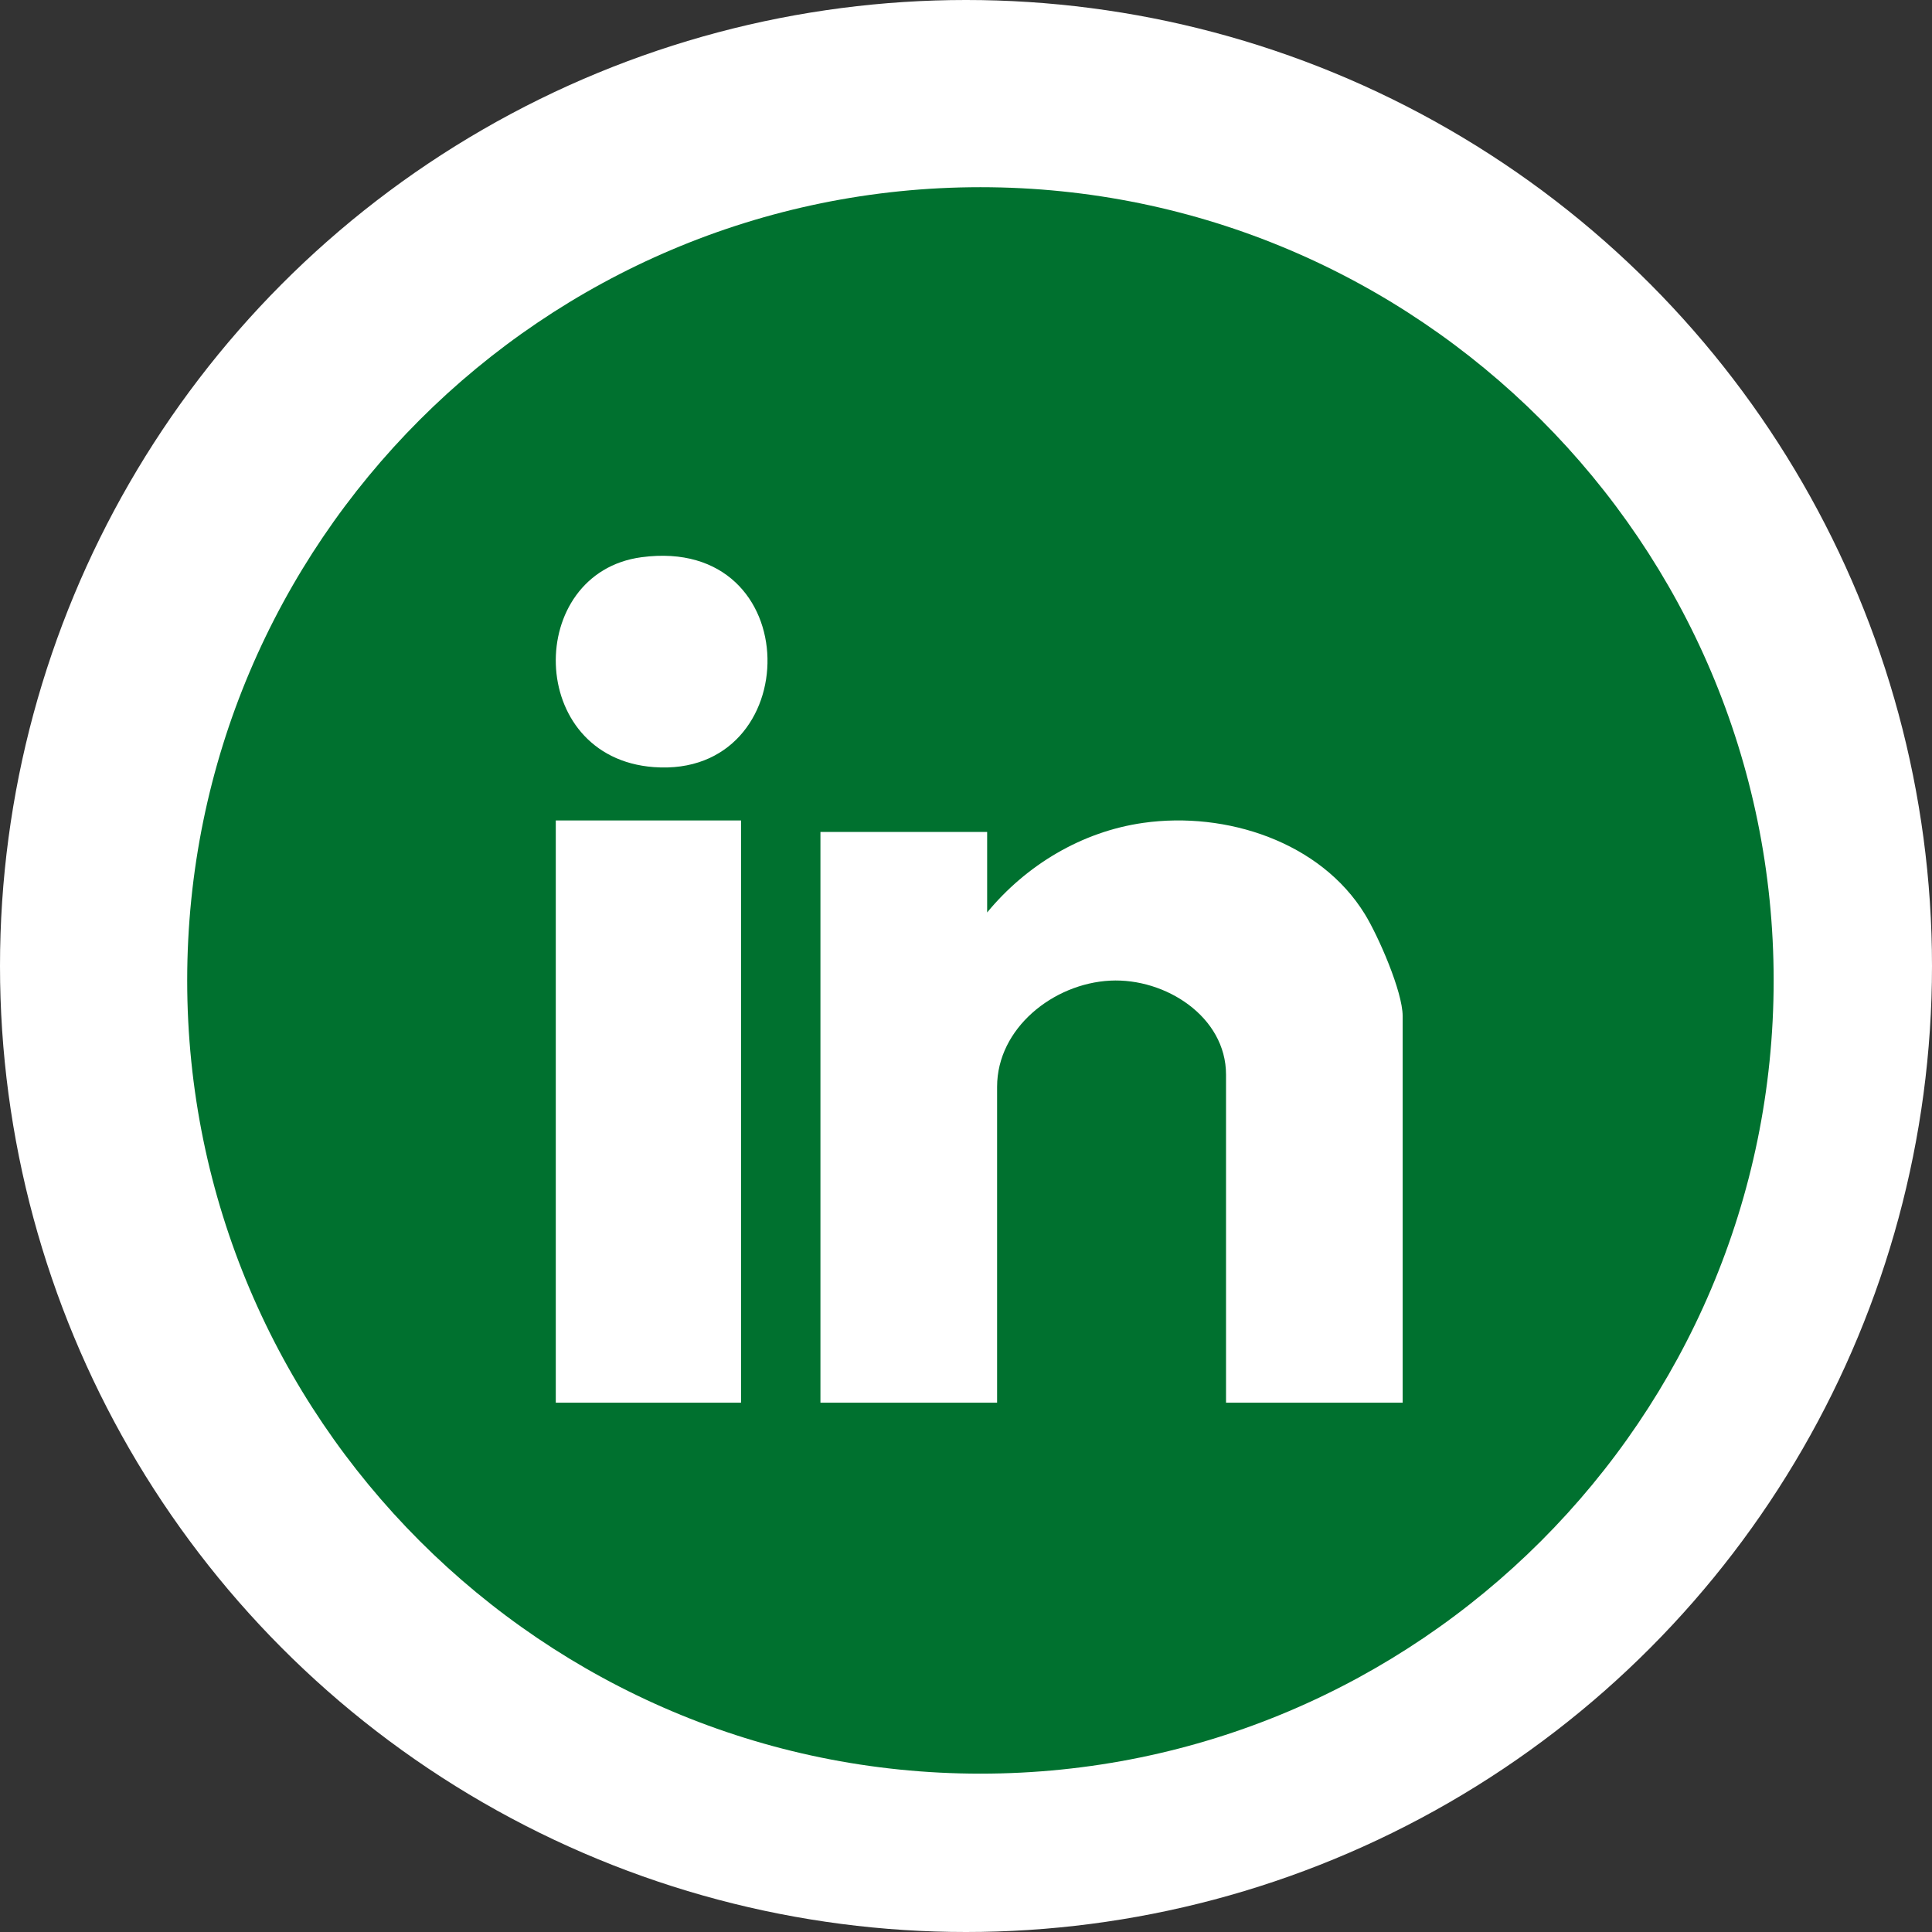 <?xml version="1.0" encoding="UTF-8"?>
<svg width="73px" height="73px" viewBox="0 0 73 73" version="1.1" xmlns="http://www.w3.org/2000/svg" xmlns:xlink="http://www.w3.org/1999/xlink">
    <rect x="0" y="0" width="73" height="73" fill="#333333" stroke="none"/>
    <title>icon-facebook</title>
    <g id="icon-facebook" stroke="none" fill="none">
        <g id="Group-3" stroke-width="1" fill-rule="evenodd">
            <circle id="Oval" fill="#FFFFFF" fill-rule="nonzero" cx="36.5" cy="36.5" r="36.5"></circle>
            <g id="facebook-logo-button" transform="translate(7.073, 7.073)" fill="#00712F" fill-rule="nonzero">
                <path d="M29.972,0 C13.445,0 0,13.445 0,29.972 C0,46.497 13.445,59.944 29.972,59.944 C46.497,59.944 59.944,46.497 59.944,29.972 C59.944,13.445 46.499,0 29.972,0 Z" id="Shape"></path>
            </g>
        </g>
        <path d="M24.241,21.054 C19.831,21.643 19.86,28.625 24.704,28.985 C30.467,29.414 30.548,20.214 24.241,21.054 Z M52.999,53 L52.999,38.393 C52.999,37.468 52.078,35.365 51.57,34.54 C49.893,31.811 46.332,30.648 43.2,31.092 C40.86,31.423 38.766,32.698 37.299,34.477 L37.299,31.435 L31,31.435 L31,53 L37.675,53 L37.675,41.065 C37.675,38.852 39.797,37.162 41.949,37.053 C44.031,36.948 46.325,38.412 46.325,40.605 L46.325,53 L53,53 L52.999,53 Z M28,31 L21,31 L21,53 L28,53 L28,31 Z" id="Shape" fill="#FFFFFF" fill-rule="nonzero"></path>
    </g>
</svg>